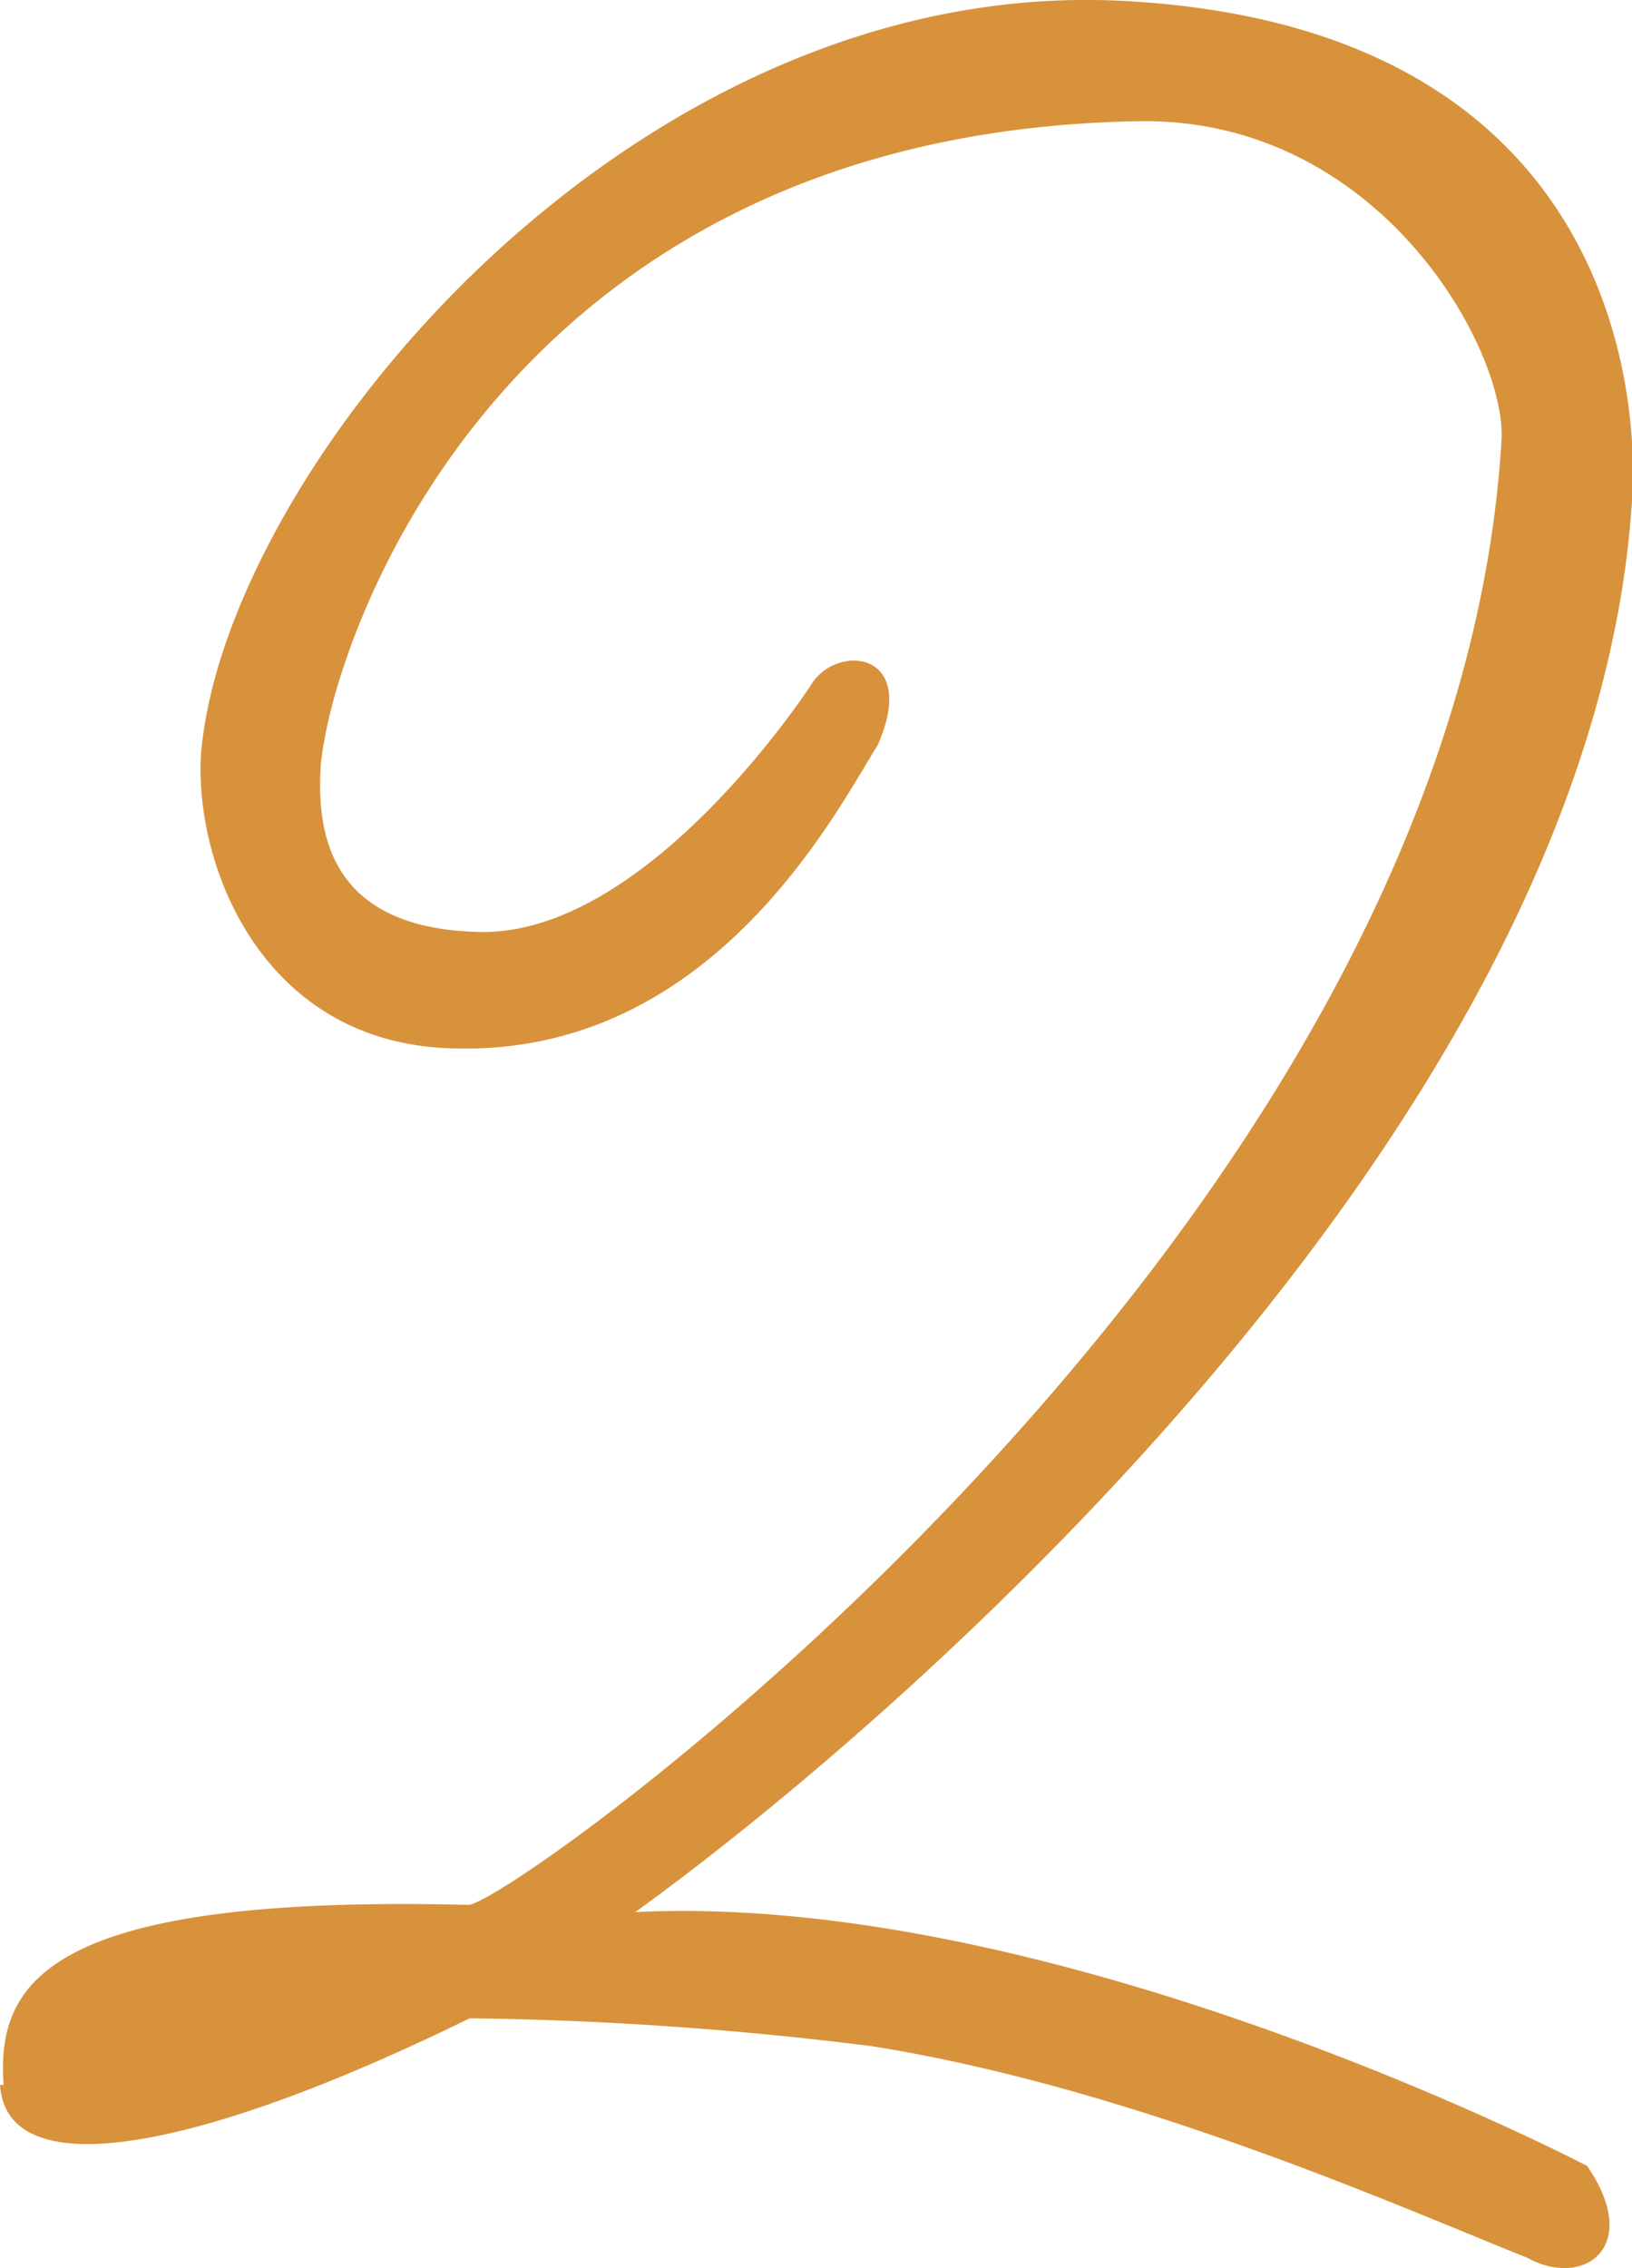 <svg xmlns="http://www.w3.org/2000/svg" viewBox="0 0 58.58 81.41"><defs><style>.cls-1{fill:#d8923b;}</style></defs><g id="Calque_2" data-name="Calque 2"><g id="Calque_1-2" data-name="Calque 1"><path class="cls-1" d="M.13 74.83c-.26-3.67 1.51-6.84 16.7-6.46 1.9-.25 35.42-24.29 37.07-52.63.12-3.29-4.43-11.51-13-11.39C18 4.73 11.89 23 11.51 27.51c-.12 2.15.13 5.82 5.7 5.94 6.07.13 11.89-8.85 11.89-8.85.89-1.52 3.92-1.27 2.4 2.15-1.5 2.4-5.94 11.13-15.18 10.88C9.49 37.5 7 31.18 7.21 27.13 8 16.88 22.77-1.09 40.61.05c18.73 1.14 18 16.32 18 17.34-1 22.52-26.32 44.4-35.81 51.24 15.31-.76 34.17 9.11 34.17 9.11 2 2.91-.13 4.42-2.16 3.29-4.17-1.65-14-6.08-23.53-7.59a127.27 127.27.0 00-14.42-1C7.09 77.23.25 78.5.0 74.83z"/></g></g></svg>